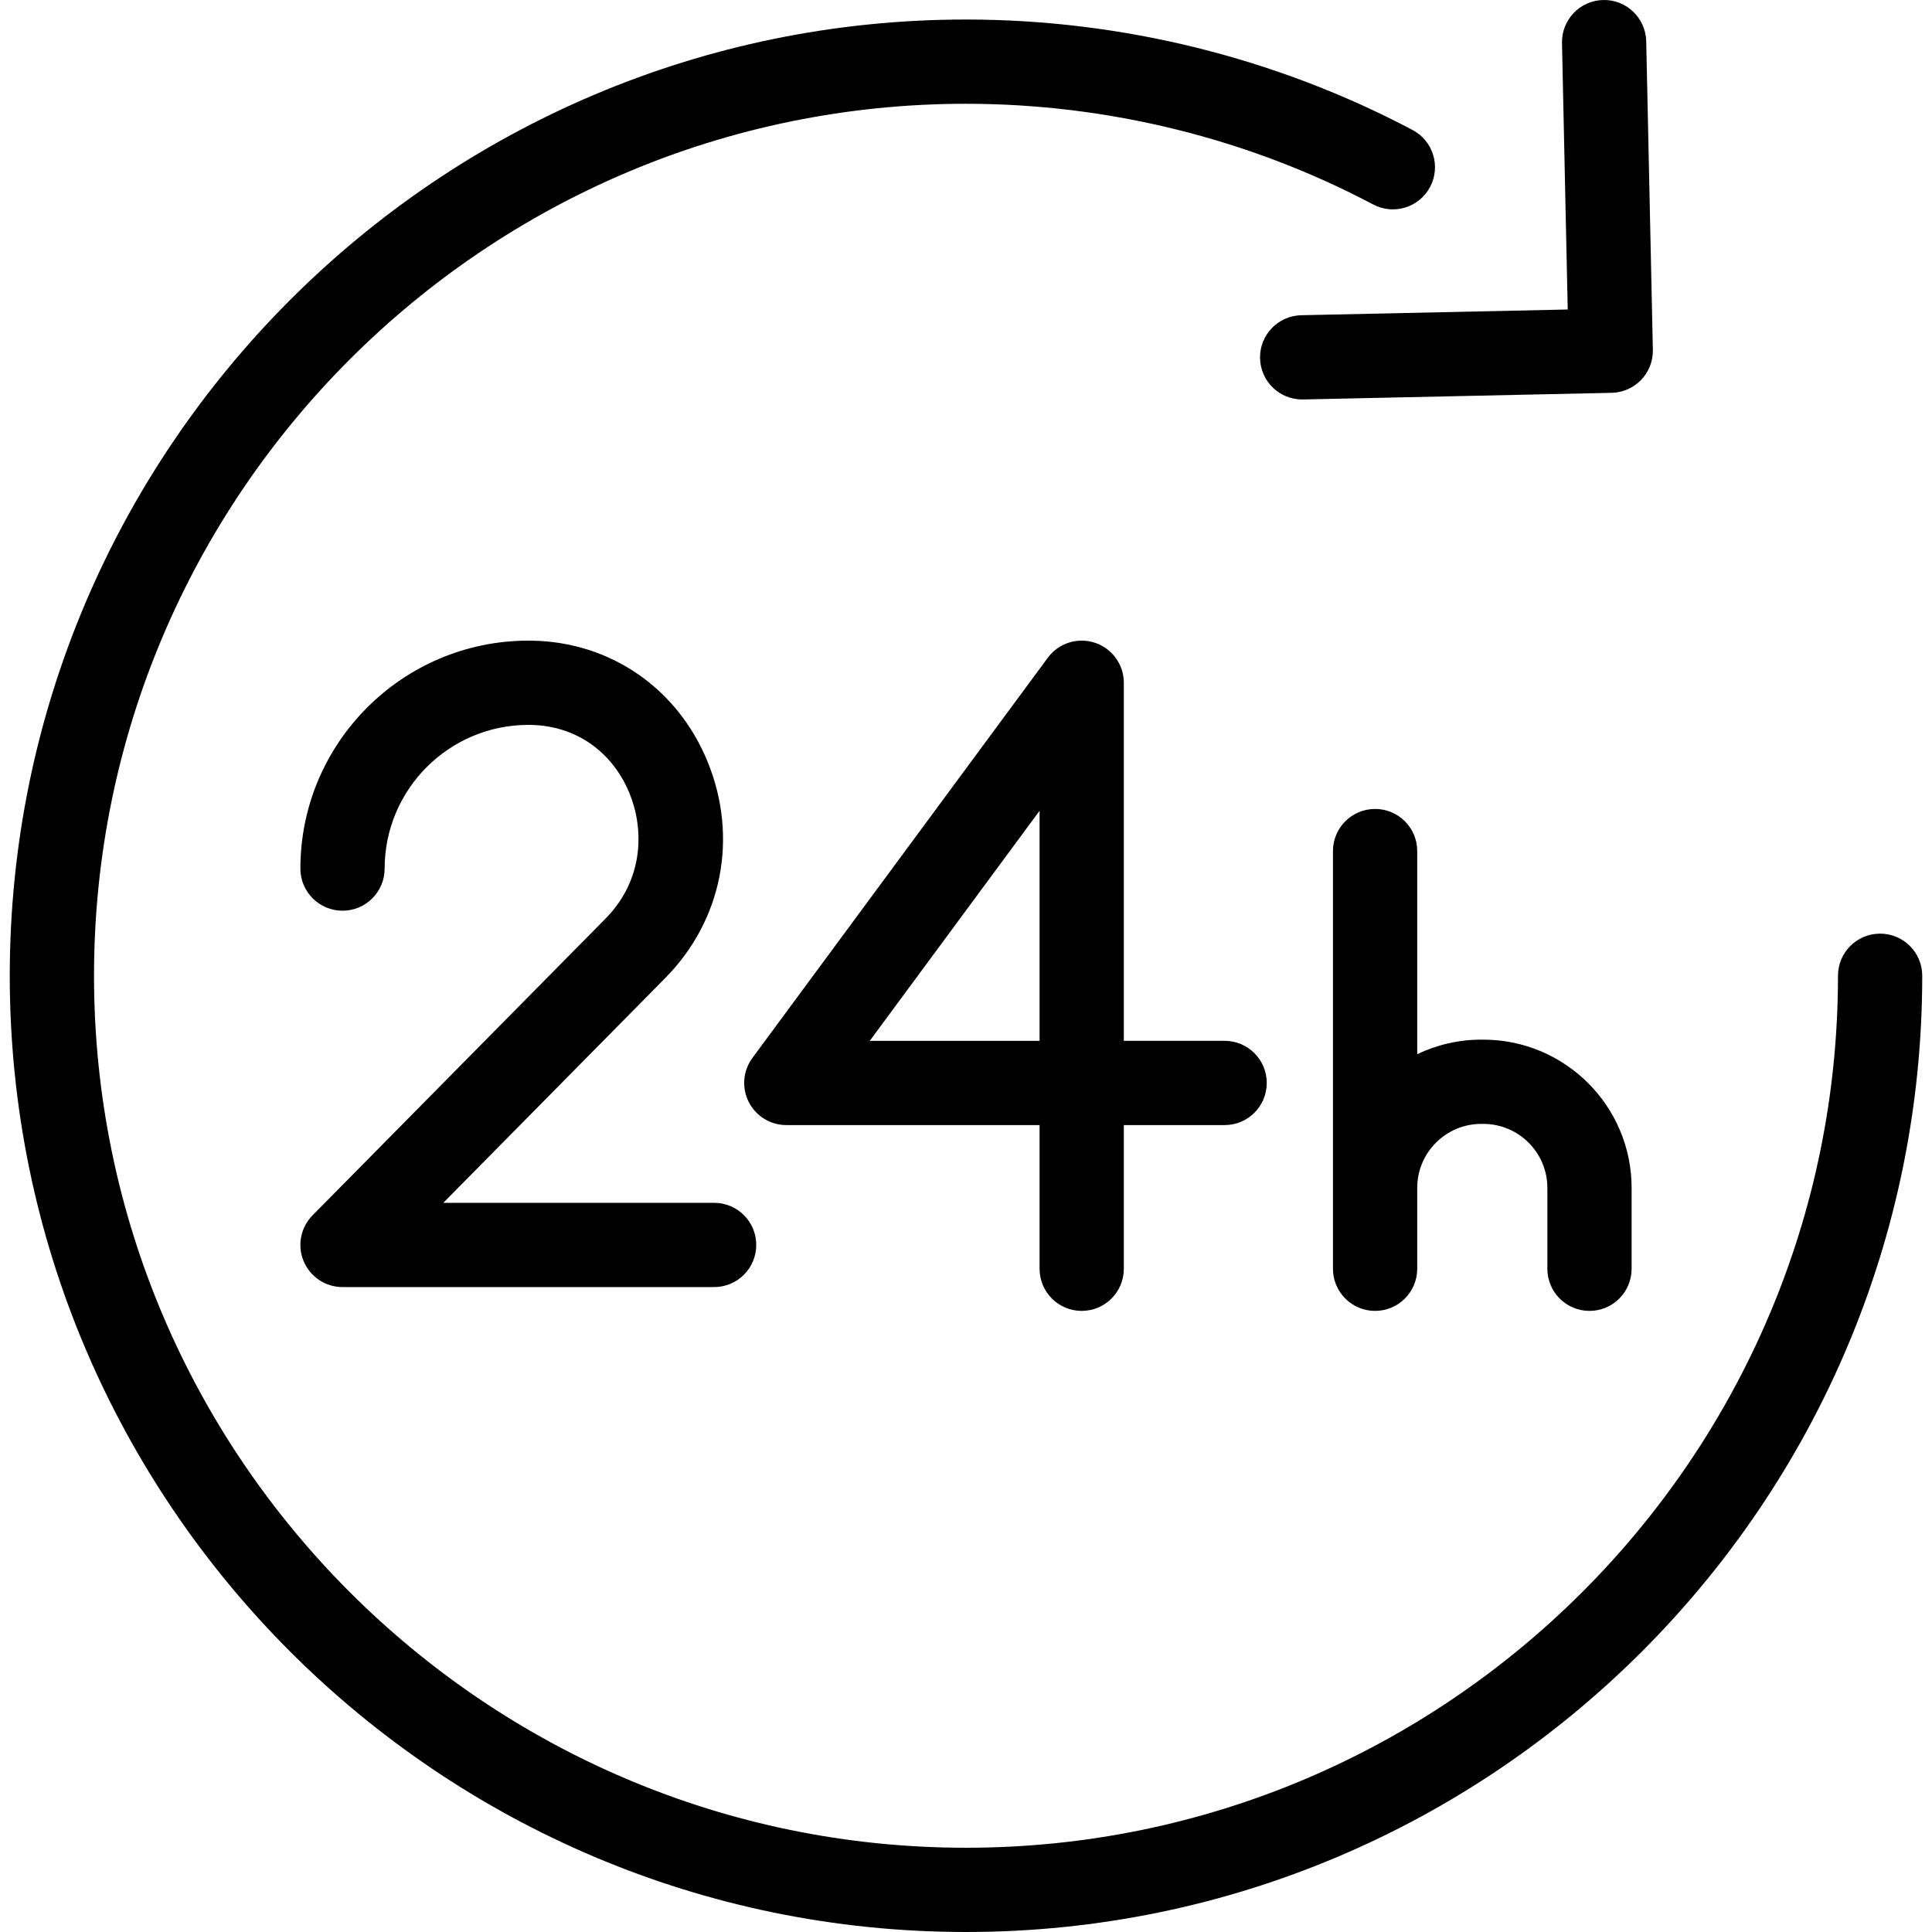 <?xml version="1.0" encoding="iso-8859-1"?>
<!-- Uploaded to: SVG Repo, www.svgrepo.com, Generator: SVG Repo Mixer Tools -->
<!DOCTYPE svg PUBLIC "-//W3C//DTD SVG 1.1//EN" "http://www.w3.org/Graphics/SVG/1.1/DTD/svg11.dtd">
<svg fill="#000000" height="800px" width="800px" version="1.1" id="Capa_1" xmlns="http://www.w3.org/2000/svg" xmlns:xlink="http://www.w3.org/1999/xlink" 
	 viewBox="0 0 343.975 343.975" xml:space="preserve">
<g>
	<path d="M334.737,166.225c-4.143,0-7.5,3.358-7.5,7.5c0,85.605-69.645,155.25-155.249,155.25
		c-85.605,0-155.25-69.645-155.25-155.25c0-85.604,69.645-155.249,155.25-155.249c25.257,0,50.324,6.199,72.493,17.928
		c3.661,1.938,8.199,0.538,10.136-3.122c1.937-3.661,0.54-8.2-3.122-10.137C227.173,10.277,199.68,3.476,171.988,3.476
		c-93.876,0-170.25,76.374-170.25,170.249c0,93.876,76.374,170.25,170.25,170.25s170.249-76.374,170.249-170.25
		C342.237,169.583,338.879,166.225,334.737,166.225z"/>
	<path d="M231.677,56.124c-4.142,0.089-7.426,3.518-7.337,7.659c0.088,4.086,3.428,7.339,7.495,7.339c0.055,0,0.109,0,0.164-0.002
		l54.941-1.181c1.988-0.042,3.879-0.874,5.255-2.31s2.125-3.36,2.082-5.349l-1.182-54.94c-0.089-4.141-3.561-7.452-7.659-7.337
		c-4.142,0.089-7.426,3.518-7.337,7.659l1.021,47.442L231.677,56.124z"/>
	<path d="M192.586,233.392c4.143,0,7.5-3.358,7.5-7.5v-25.582h17.947c4.143,0,7.5-3.358,7.5-7.5s-3.357-7.5-7.5-7.5h-17.947v-63.752
		c0-3.239-2.079-6.112-5.155-7.124c-3.074-1.012-6.454,0.064-8.379,2.67l-52.591,71.252c-1.681,2.277-1.937,5.307-0.661,7.834
		c1.275,2.527,3.865,4.12,6.695,4.12h45.091v25.582C185.086,230.034,188.444,233.392,192.586,233.392z M154.853,185.311
		l30.233-40.961v40.961H154.853z"/>
	<path d="M55.644,216.381c-2.125,2.152-2.75,5.371-1.583,8.162c1.167,2.791,3.895,4.608,6.92,4.608h66.163
		c4.142,0,7.5-3.358,7.5-7.5s-3.358-7.5-7.5-7.5H78.926l39.533-40.04c10.143-10.273,13.025-25.025,7.521-38.5
		c-5.336-13.064-17.31-21.32-31.25-21.546c-0.222-0.003-0.445-0.005-0.667-0.005c-22.377,0-40.582,18.205-40.582,40.582
		c0,4.142,3.358,7.5,7.5,7.5s7.5-3.358,7.5-7.5c0-14.106,11.476-25.582,25.582-25.582l0.425,0.003
		c7.951,0.129,14.533,4.697,17.606,12.22c2.503,6.13,2.687,15.205-4.309,22.29L55.644,216.381z"/>
	<path d="M282.994,233.392c4.143,0,7.5-3.358,7.5-7.5v-14.396c0-14.554-11.841-26.395-26.395-26.395h-0.382
		c-4.078,0-7.942,0.931-11.394,2.589v-36.165c0-4.142-3.357-7.5-7.5-7.5s-7.5,3.358-7.5,7.5v59.971v14.396
		c0,4.142,3.357,7.5,7.5,7.5s7.5-3.358,7.5-7.5v-14.396c0-6.283,5.111-11.395,11.394-11.395h0.382
		c6.283,0,11.395,5.112,11.395,11.395v14.396C275.494,230.034,278.852,233.392,282.994,233.392z"/>
</g>
</svg>